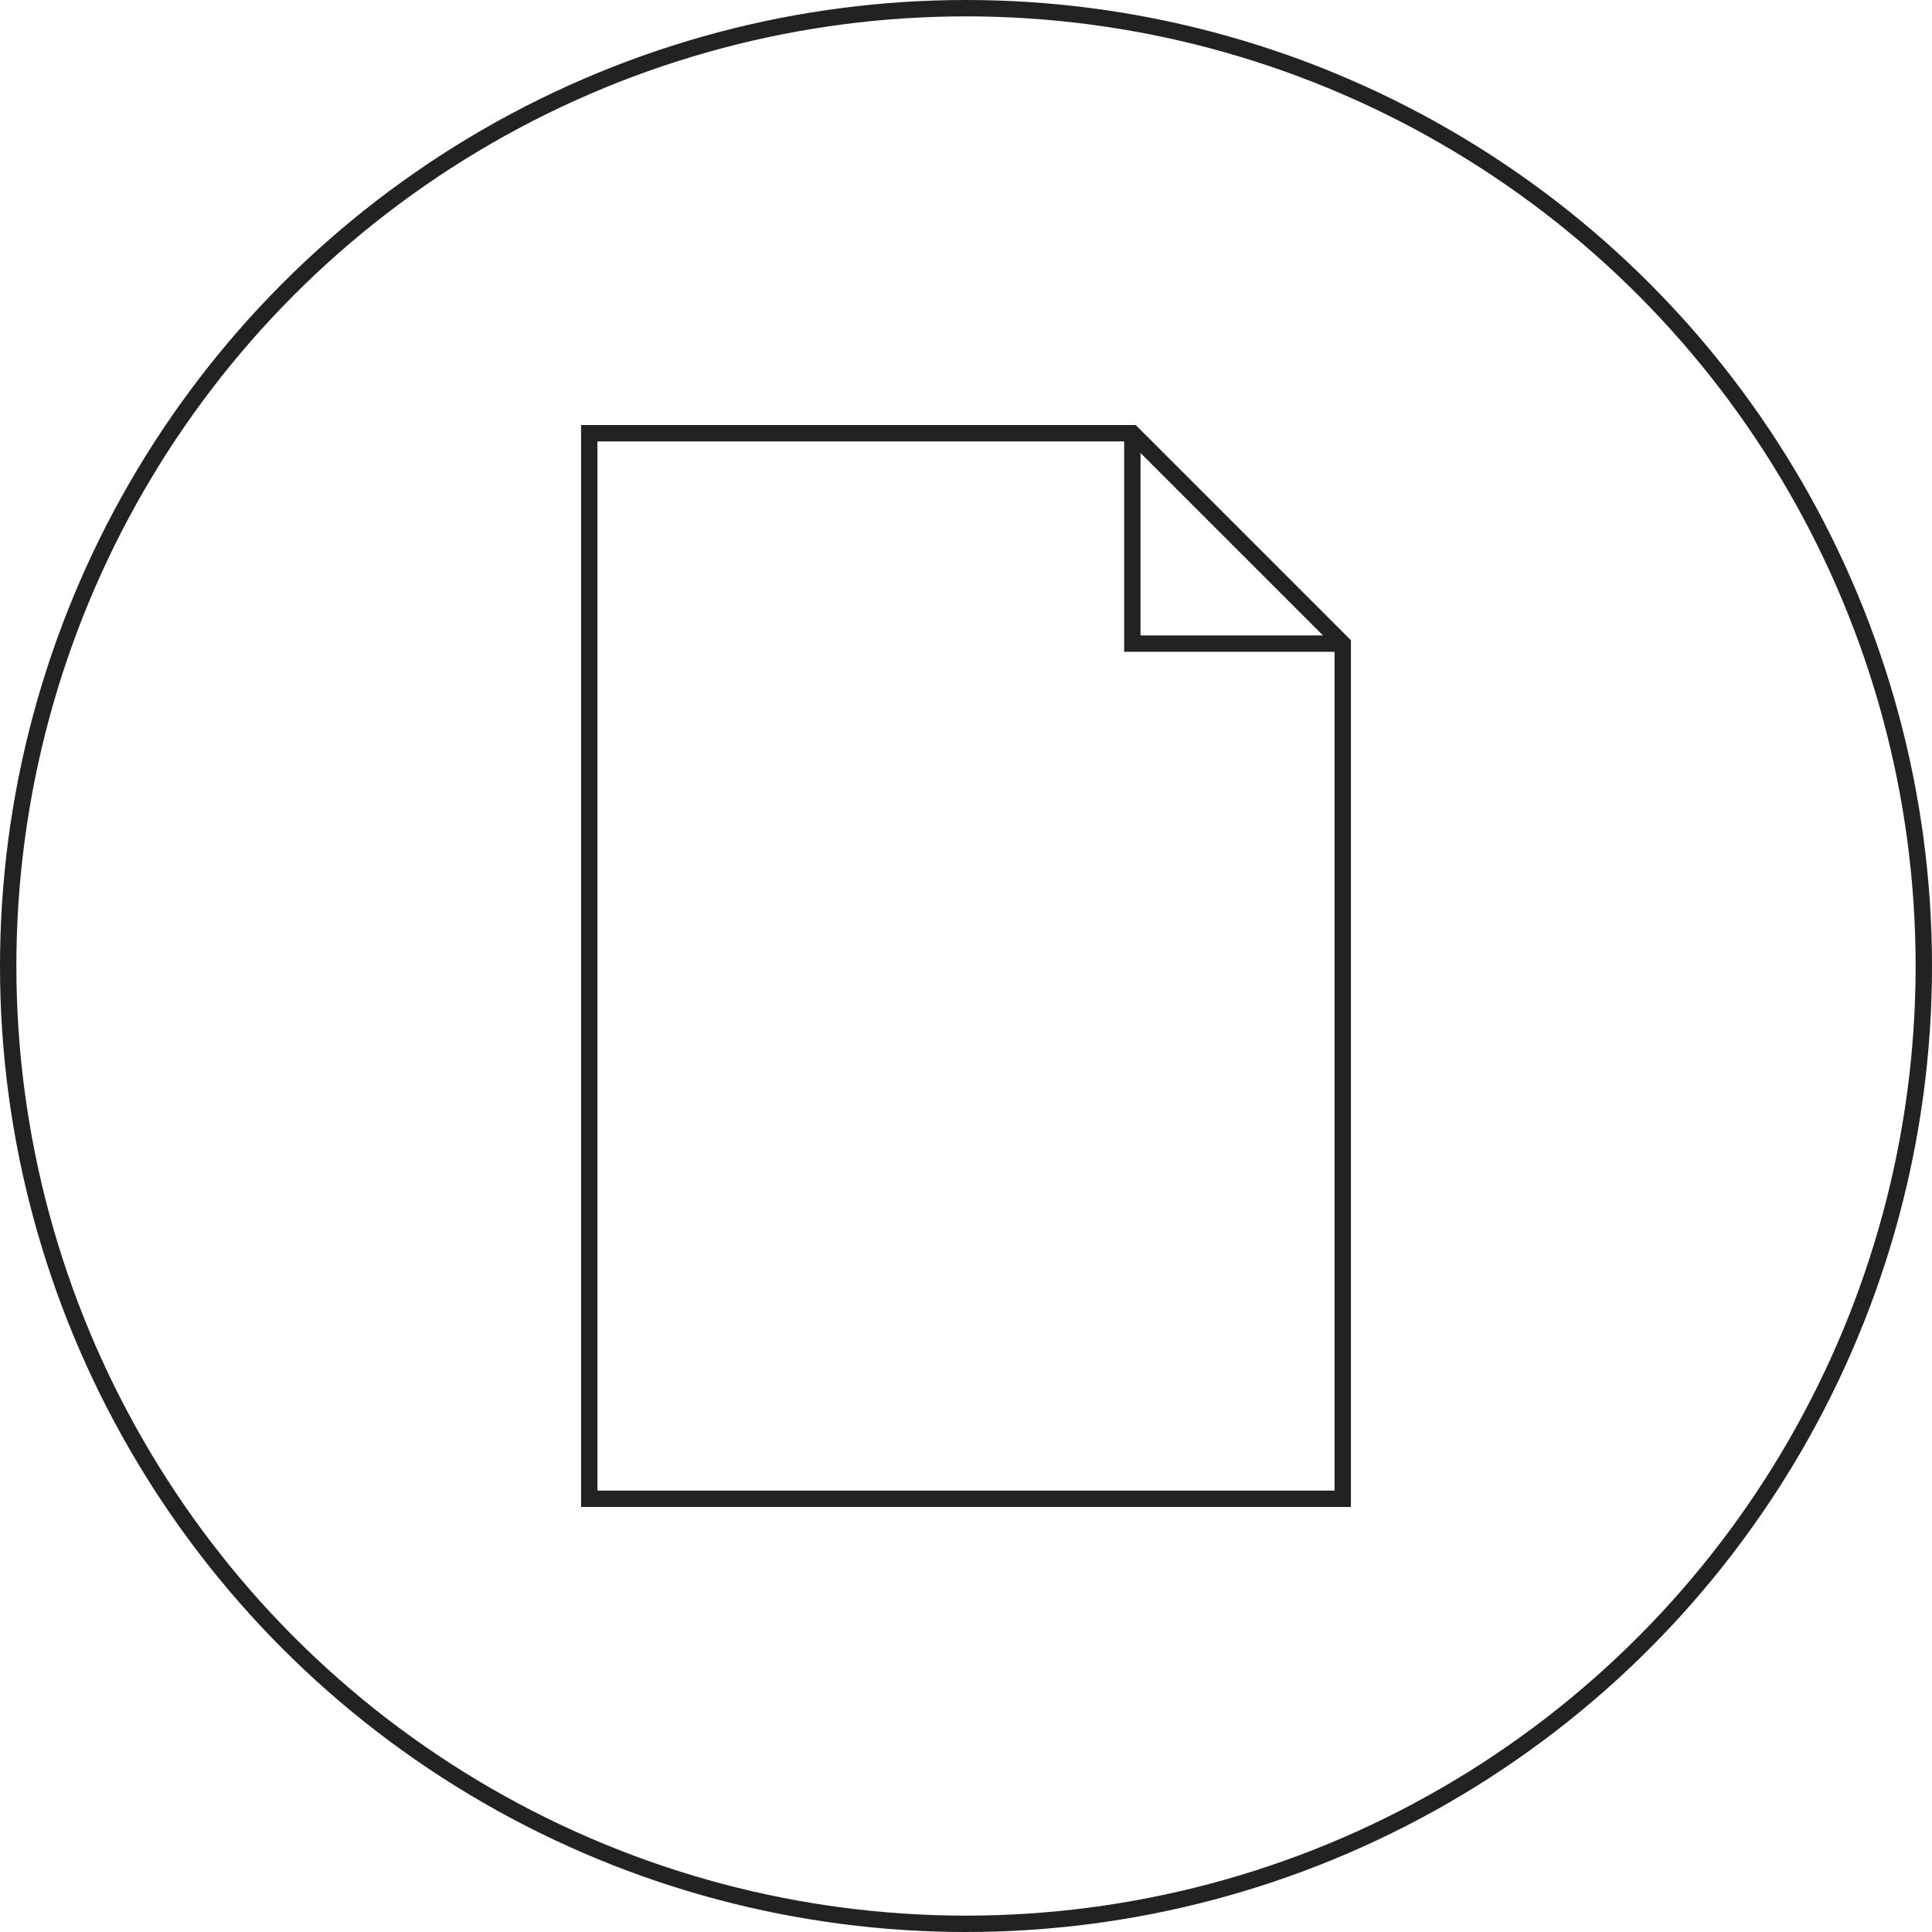 <svg id="Layer_1" data-name="Layer 1" xmlns="http://www.w3.org/2000/svg" viewBox="0 0 118 118"><defs><style>.cls-1{fill:none;stroke:#212221;stroke-miterlimit:10;}.cls-2{fill:#bec040;}</style></defs><title>pic-pdf</title><circle class="cls-1" cx="59" cy="59" r="58.5"/><polygon class="cls-1" points="82.01 39.31 82.01 91.54 35.99 91.54 35.99 26.46 69.16 26.46 82.01 39.31"/><polyline class="cls-1" points="69.16 26.46 69.16 39.31 82.01 39.31"/></svg>